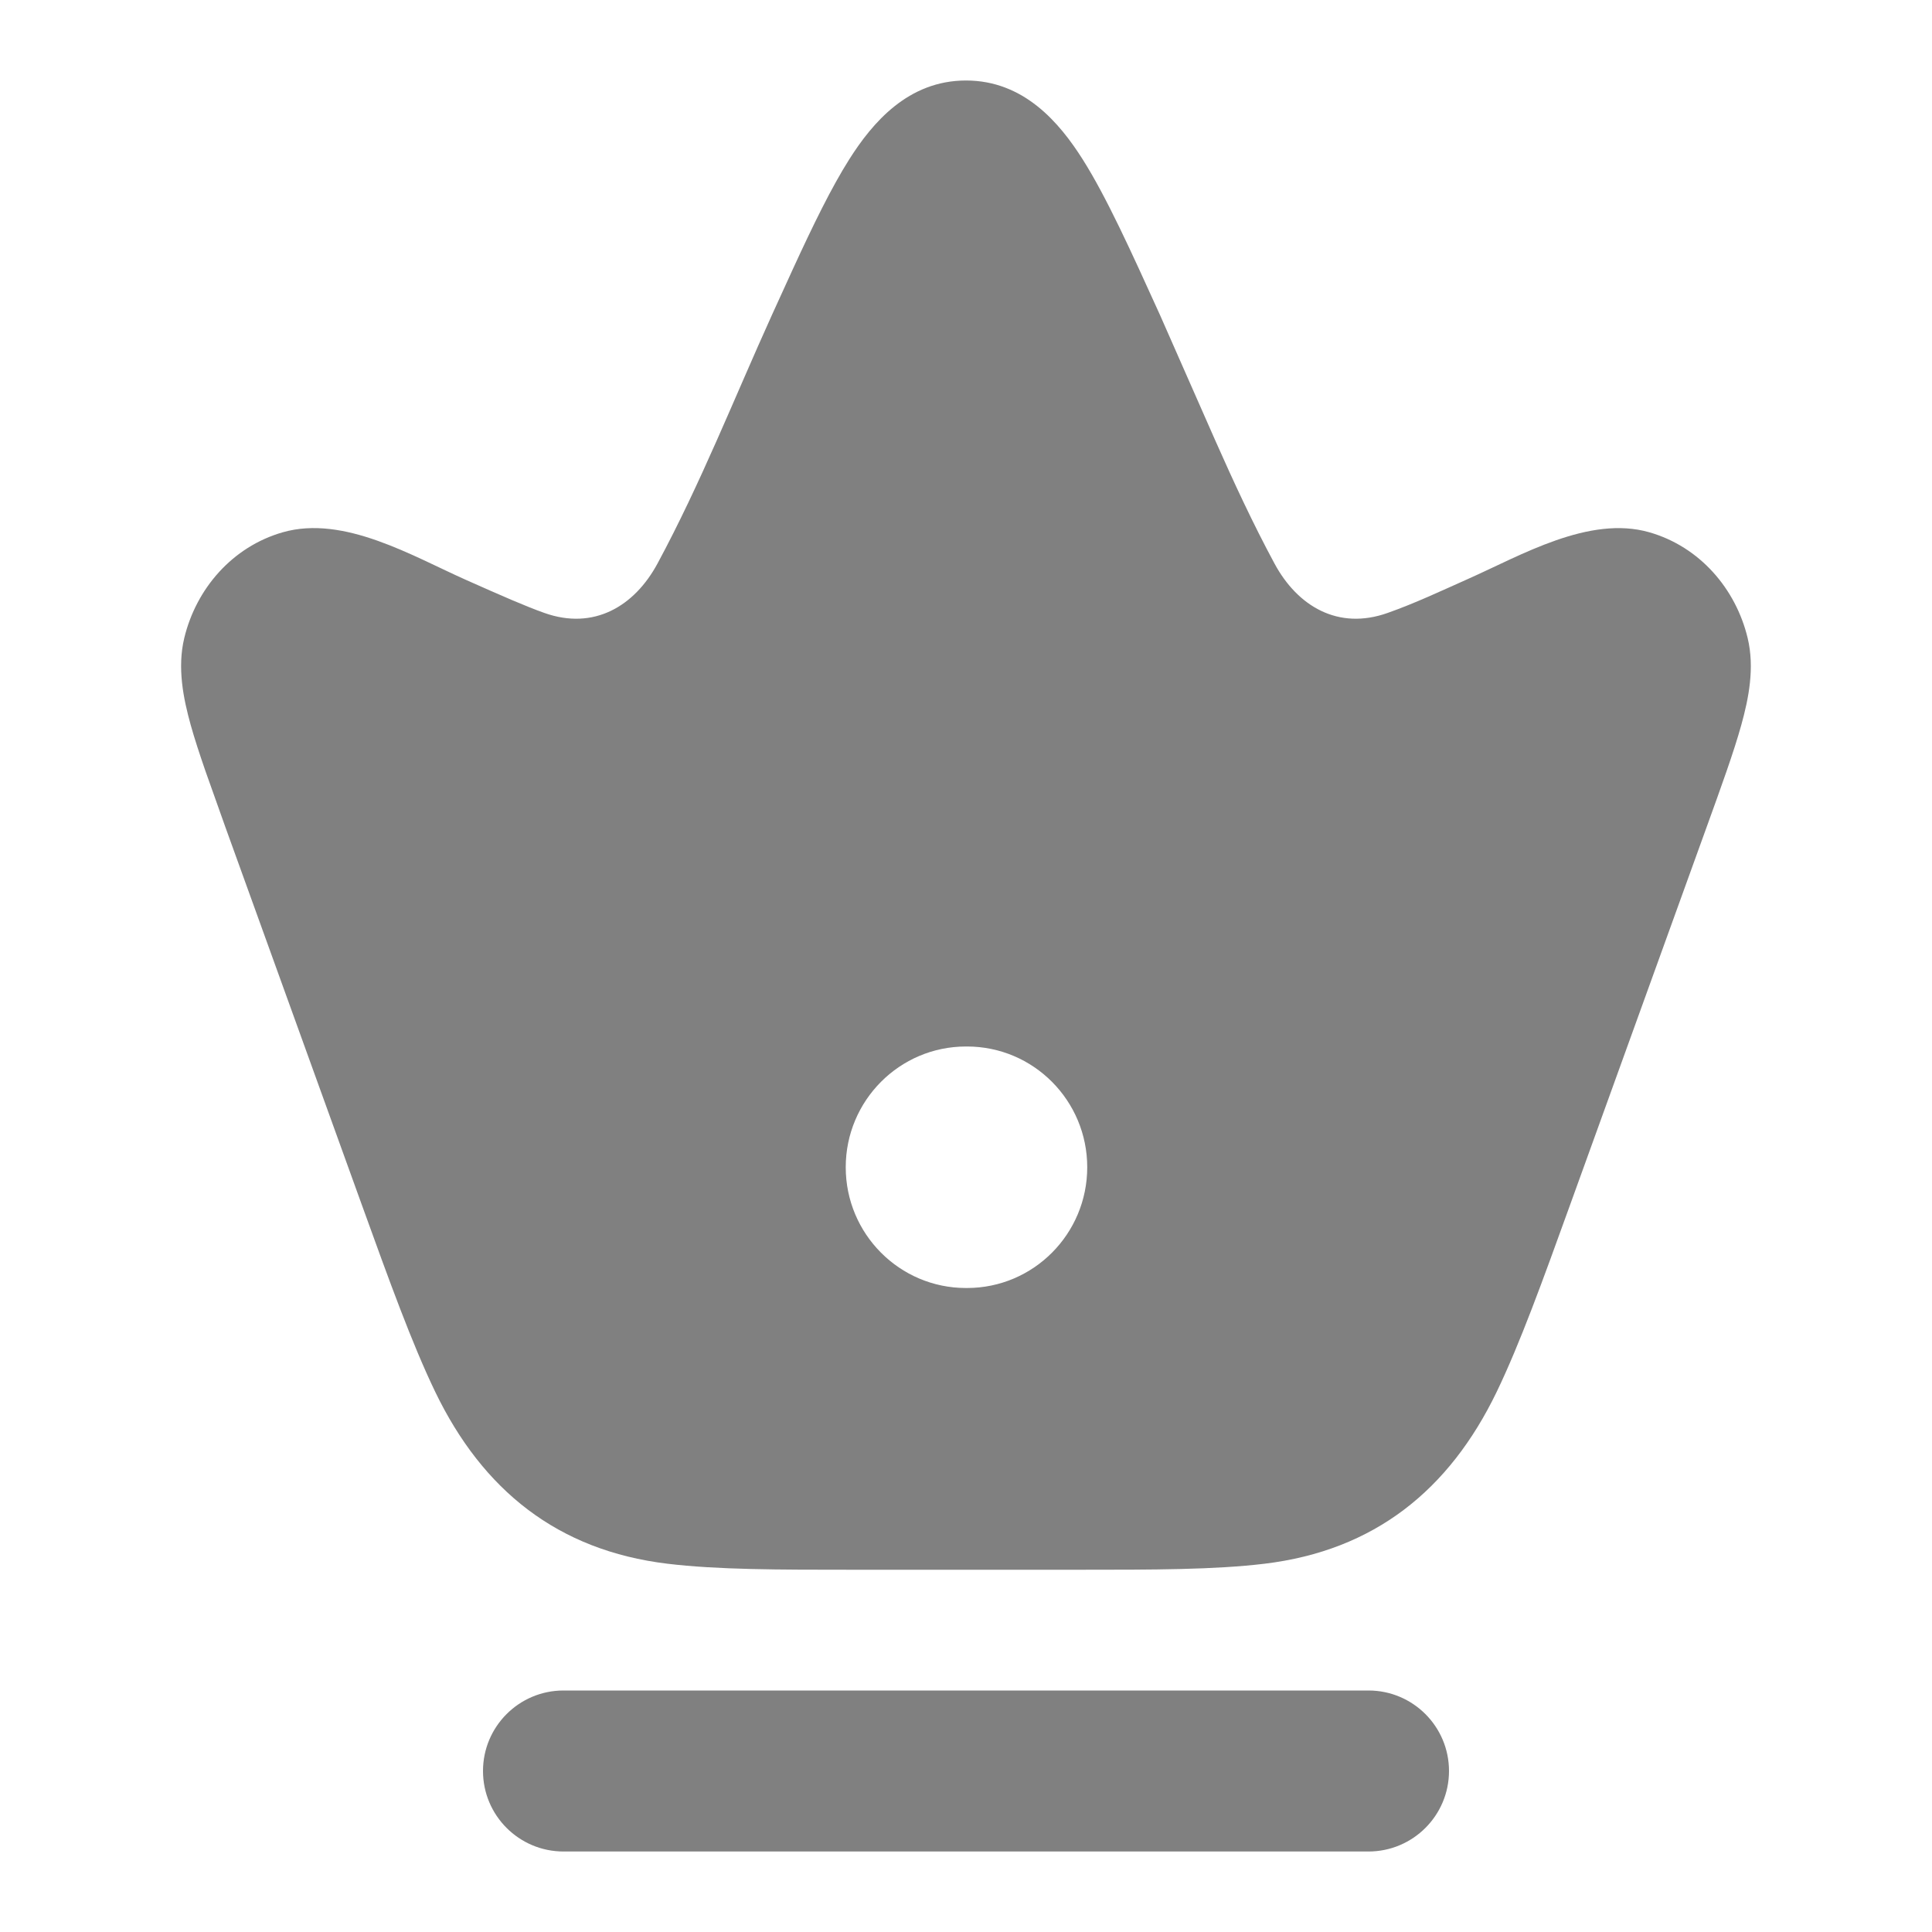 <svg width="24" height="24" viewBox="0 0 24 24" fill="none" xmlns="http://www.w3.org/2000/svg">
<path d="M12 1C12.72 1 13.162 1.526 13.449 1.979C13.744 2.445 14.048 3.116 14.409 3.911L15.095 5.468C15.325 5.987 15.564 6.503 15.832 7C16.118 7.531 16.623 7.833 17.238 7.614C17.578 7.494 17.906 7.339 18.236 7.192C18.894 6.9 19.74 6.398 20.488 6.612C21.116 6.792 21.563 7.315 21.71 7.926C21.799 8.297 21.722 8.678 21.631 9.006C21.537 9.345 21.383 9.769 21.198 10.281L19.505 14.965C19.16 15.92 18.881 16.691 18.593 17.289C18.003 18.512 17.073 19.26 15.71 19.425C15.089 19.5 14.328 19.5 13.402 19.5H10.599C9.673 19.5 8.911 19.5 8.29 19.425C6.927 19.26 5.996 18.512 5.406 17.289C5.118 16.691 4.839 15.92 4.494 14.965L2.802 10.281L2.552 9.578C2.479 9.366 2.416 9.175 2.369 9.006C2.278 8.678 2.2 8.297 2.289 7.926C2.436 7.315 2.884 6.792 3.513 6.612C4.273 6.395 5.127 6.91 5.796 7.207C6.237 7.403 6.53 7.532 6.762 7.614C7.377 7.833 7.882 7.531 8.168 7C8.704 6.006 9.124 4.939 9.59 3.911L9.851 3.339C10.102 2.793 10.329 2.328 10.55 1.979C10.837 1.526 11.28 1 12 1ZM11.999 13C11.175 13 10.506 13.672 10.506 14.5C10.506 15.328 11.175 16 11.999 16H12.013C12.838 16 13.506 15.328 13.506 14.5C13.506 13.672 12.838 13 12.013 13H11.999Z" fill="#808080"/>
<path fill-rule="evenodd" clip-rule="evenodd" d="M6 22C6 21.448 6.448 21 7 21H17C17.552 21 18 21.448 18 22C18 22.552 17.552 23 17 23H7C6.448 23 6 22.552 6 22Z" fill="#808080"/>
</svg>
